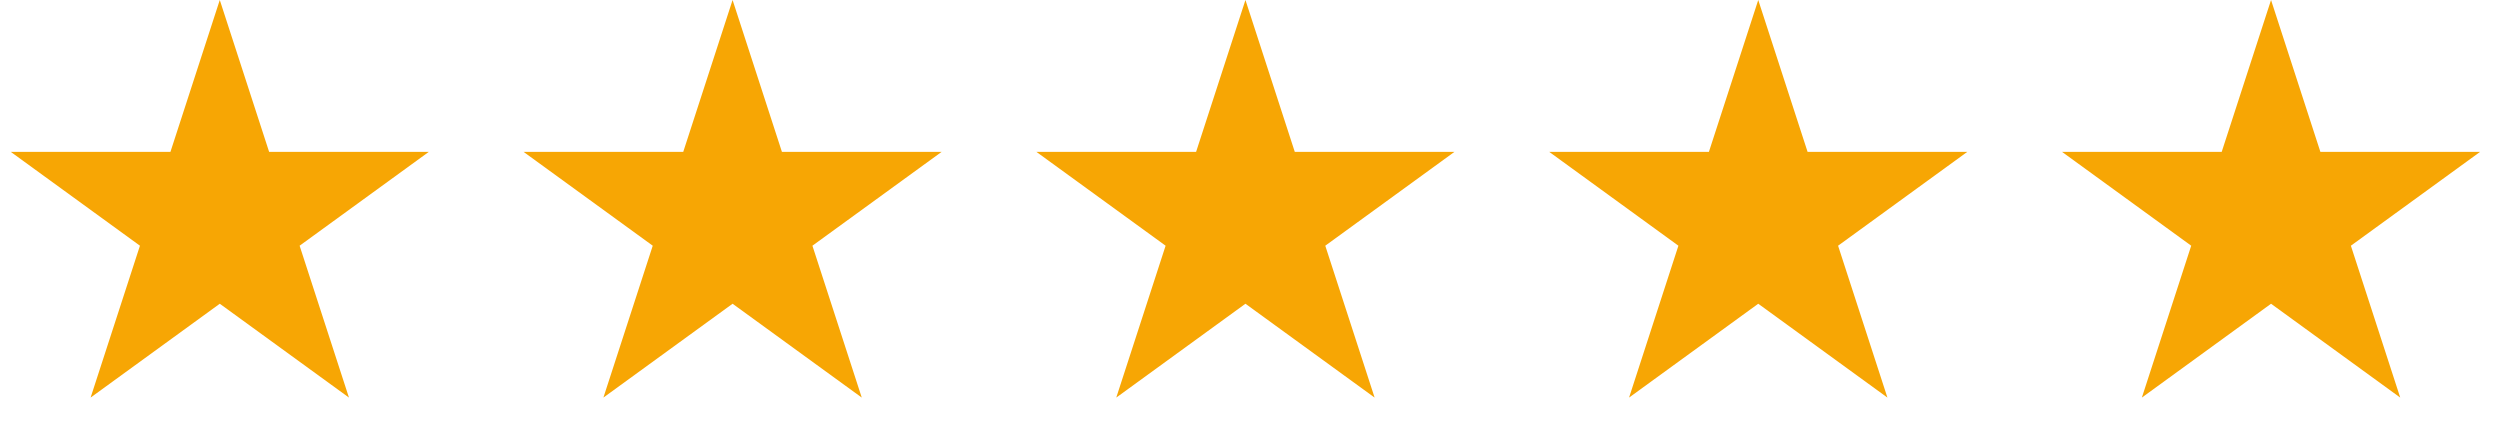<svg width="91" height="16" viewBox="0 0 91 16" fill="none" xmlns="http://www.w3.org/2000/svg">
<path d="M8 0L9.796 5.528H15.608L10.906 8.944L12.702 14.472L8 11.056L3.298 14.472L5.094 8.944L0.392 5.528H6.204L8 0Z" fill="#F7A604"/>
<path d="M26.666 0L28.462 5.528H34.275L29.572 8.944L31.368 14.472L26.666 11.056L21.964 14.472L23.76 8.944L19.058 5.528H24.87L26.666 0Z" fill="#F7A604"/>
<path d="M45.334 0L47.13 5.528H52.942L48.24 8.944L50.036 14.472L45.334 11.056L40.632 14.472L42.428 8.944L37.725 5.528H43.538L45.334 0Z" fill="#F7A604"/>
<path d="M64 0L65.796 5.528H71.609L66.906 8.944L68.702 14.472L64 11.056L59.298 14.472L61.094 8.944L56.392 5.528H62.204L64 0Z" fill="#F7A604"/>
<path d="M82.666 0L84.462 5.528H90.275L85.572 8.944L87.368 14.472L82.666 11.056L77.964 14.472L79.76 8.944L75.058 5.528H80.87L82.666 0Z" fill="#F7A604"/>
</svg>
